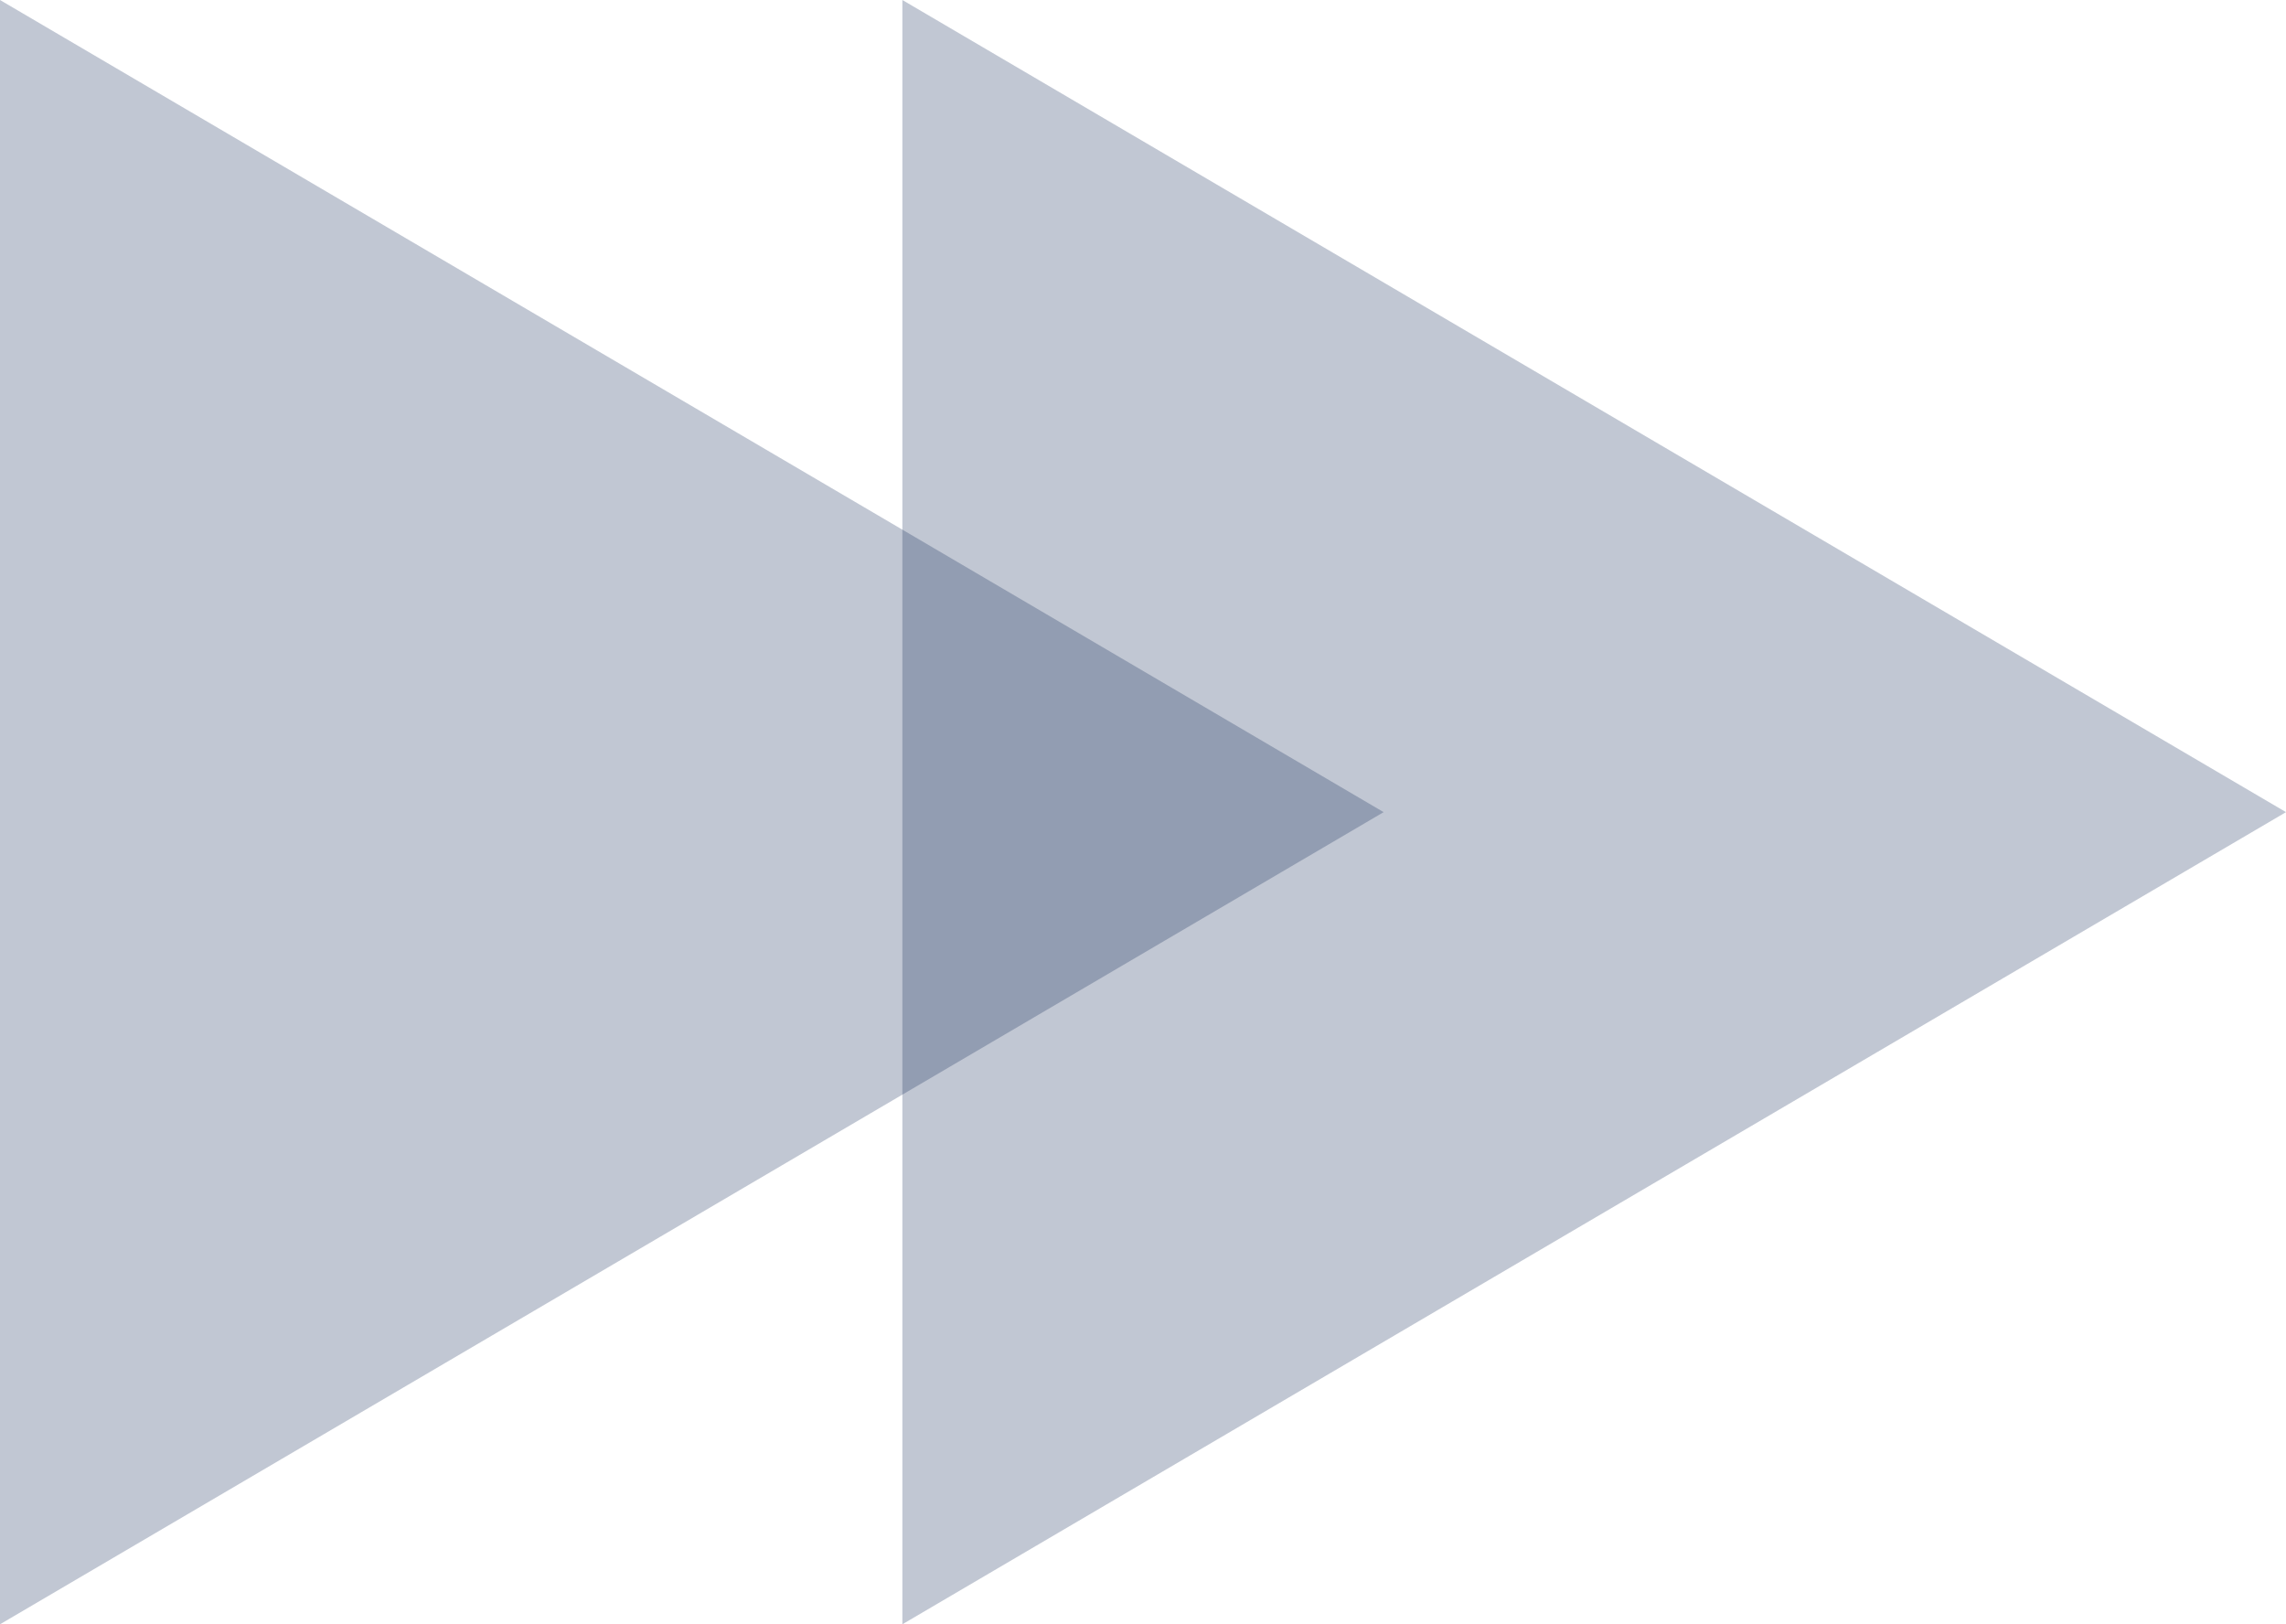 <svg xmlns="http://www.w3.org/2000/svg" width="38" height="27" viewBox="0 0 38 27"><g transform="translate(-770 -856)"><path d="M13.5,0,27,23H0Z" transform="translate(793 856) rotate(90)" fill="#031a4a" opacity="0.245"/><path d="M13.5,0,27,23H0Z" transform="translate(808 856) rotate(90)" fill="#031a4a" opacity="0.245"/></g></svg>